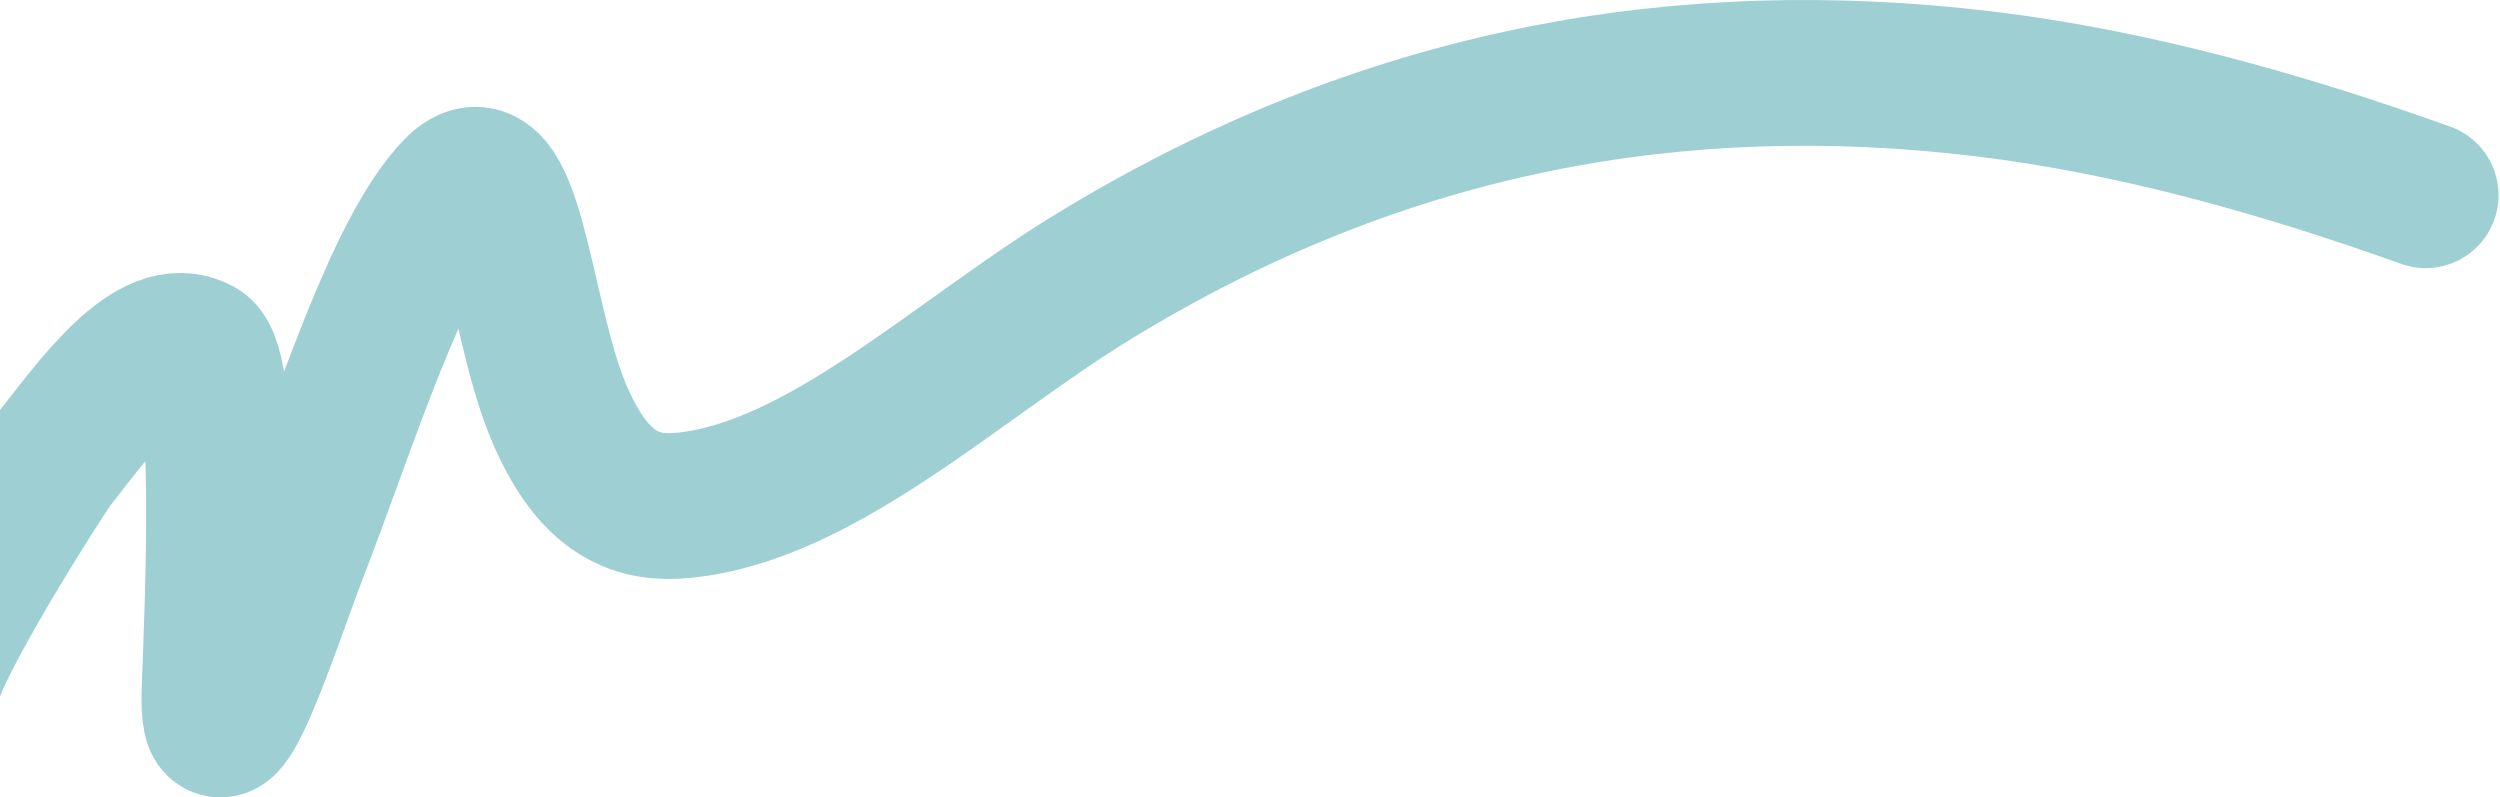 <svg xmlns="http://www.w3.org/2000/svg" width="1715" height="547" viewBox="0 0 1715 547" fill="none"><path d="M-50 471.868C-48.455 447.058 30.022 323.92 35.89 316.517C65.68 278.932 104.565 223.018 136.536 240.581C156.562 251.581 149.42 415.157 147.222 471.868C144.155 551.015 185.589 421.799 202.383 378.542C237.077 289.173 272.424 172.424 313.282 130.444C349.915 92.805 355.646 213.401 381.728 278.839C407.141 342.599 439.775 349.468 468.801 346.66C562.629 337.584 656.055 247.512 748.504 190.729C950.793 66.481 1155.46 33.074 1359.89 57.406C1461.46 69.495 1564.26 98.188 1664 133.922" stroke="#9DCFD3" stroke-width="100" stroke-linecap="round"></path></svg>